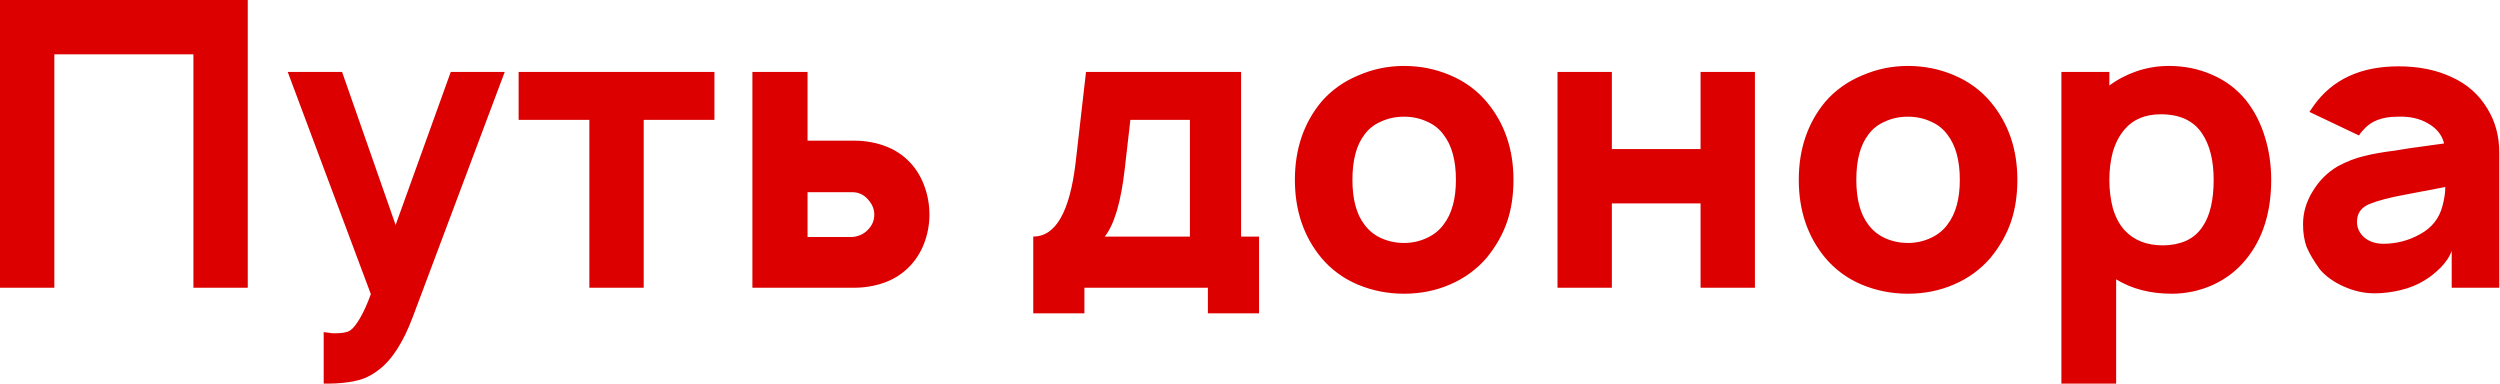 <?xml version="1.0" encoding="UTF-8"?> <svg xmlns="http://www.w3.org/2000/svg" width="391" height="60" viewBox="0 0 391 60" fill="none"><path d="M38.75 45H30.25V8.5H8.5V45H1.49012e-07V-3.57628e-06H38.75V45ZM78.938 11.25L64.562 49.562C63.062 53.562 61.271 56.333 59.188 57.875C58.062 58.75 56.875 59.312 55.625 59.562C54.375 59.854 52.854 60 51.062 60H50.625V51.938L51.562 52.062C51.729 52.104 52 52.125 52.375 52.125C53.542 52.125 54.333 51.979 54.75 51.688C55.208 51.396 55.729 50.75 56.312 49.75C56.896 48.75 57.458 47.5 58 46L45 11.25H53.5L61.875 35.188L70.5 11.25H78.938ZM111.738 18.75H100.676V45H92.176V18.75H81.113V11.25H111.738V18.75ZM126.301 11.25V22H133.613C135.197 22 136.717 22.25 138.176 22.75C139.634 23.25 140.905 24.021 141.988 25.062C143.072 26.104 143.905 27.375 144.488 28.875C145.072 30.375 145.363 31.938 145.363 33.562C145.363 35.146 145.072 36.688 144.488 38.188C143.905 39.646 143.072 40.896 141.988 41.938C140.905 42.979 139.634 43.75 138.176 44.25C136.717 44.75 135.197 45 133.613 45H117.676V11.25H126.301ZM126.301 37.062H133.301C134.301 36.979 135.113 36.604 135.738 35.938C136.405 35.271 136.738 34.479 136.738 33.562C136.738 32.729 136.426 31.958 135.801 31.25C135.134 30.458 134.301 30.062 133.301 30.062H126.301V37.062ZM194.102 37H196.914V49H188.914V45H169.602V49H161.602V37C165.102 37 167.31 33.146 168.227 25.438L169.852 11.25H194.102V37ZM186.102 18.75H176.789L175.914 26.375C175.331 31.542 174.289 35.083 172.789 37H186.102V18.75ZM219.582 45.938C217.04 45.938 214.624 45.458 212.332 44.5C210.082 43.542 208.186 42.146 206.645 40.312C203.895 36.979 202.52 32.917 202.52 28.125C202.52 23.333 203.895 19.271 206.645 15.938C208.186 14.146 210.103 12.771 212.395 11.812C214.686 10.812 217.082 10.312 219.582 10.312C222.124 10.312 224.52 10.792 226.77 11.75C229.061 12.708 230.978 14.104 232.52 15.938C235.311 19.271 236.707 23.333 236.707 28.125C236.707 30.542 236.374 32.729 235.707 34.688C235.04 36.646 233.978 38.521 232.52 40.312C230.936 42.146 229.02 43.542 226.77 44.5C224.561 45.458 222.165 45.938 219.582 45.938ZM225.77 35.125C227.061 33.458 227.707 31.125 227.707 28.125C227.707 25.083 227.061 22.729 225.77 21.062C225.103 20.146 224.228 19.458 223.145 19C222.061 18.5 220.874 18.25 219.582 18.25C218.29 18.25 217.103 18.5 216.02 19C214.936 19.458 214.061 20.146 213.395 21.062C212.145 22.688 211.52 25.042 211.52 28.125C211.52 31.167 212.145 33.5 213.395 35.125C214.061 36.042 214.936 36.75 216.02 37.25C217.145 37.75 218.332 38 219.582 38C220.832 38 221.999 37.75 223.082 37.25C224.207 36.75 225.103 36.042 225.77 35.125ZM274.469 11.25V45H265.969V31.812H252.094V45H243.594V11.25H252.094V23.312H265.969V11.25H274.469ZM298.391 45.938C295.849 45.938 293.432 45.458 291.141 44.5C288.891 43.542 286.995 42.146 285.453 40.312C282.703 36.979 281.328 32.917 281.328 28.125C281.328 23.333 282.703 19.271 285.453 15.938C286.995 14.146 288.911 12.771 291.203 11.812C293.495 10.812 295.891 10.312 298.391 10.312C300.932 10.312 303.328 10.792 305.578 11.75C307.87 12.708 309.786 14.104 311.328 15.938C314.12 19.271 315.516 23.333 315.516 28.125C315.516 30.542 315.182 32.729 314.516 34.688C313.849 36.646 312.786 38.521 311.328 40.312C309.745 42.146 307.828 43.542 305.578 44.5C303.37 45.458 300.974 45.938 298.391 45.938ZM304.578 35.125C305.87 33.458 306.516 31.125 306.516 28.125C306.516 25.083 305.87 22.729 304.578 21.062C303.911 20.146 303.036 19.458 301.953 19C300.87 18.5 299.682 18.25 298.391 18.25C297.099 18.25 295.911 18.5 294.828 19C293.745 19.458 292.87 20.146 292.203 21.062C290.953 22.688 290.328 25.042 290.328 28.125C290.328 31.167 290.953 33.5 292.203 35.125C292.87 36.042 293.745 36.75 294.828 37.25C295.953 37.75 297.141 38 298.391 38C299.641 38 300.807 37.75 301.891 37.25C303.016 36.75 303.911 36.042 304.578 35.125ZM351.277 15.688C352.569 17.312 353.548 19.208 354.215 21.375C354.882 23.5 355.215 25.75 355.215 28.125C355.215 33.208 353.902 37.354 351.277 40.562C349.902 42.271 348.173 43.604 346.09 44.562C344.048 45.479 341.902 45.938 339.652 45.938C336.319 45.938 333.423 45.188 330.965 43.688V60H322.402V11.25H329.902V13.375C331.194 12.417 332.632 11.667 334.215 11.125C335.84 10.583 337.507 10.312 339.215 10.312C341.632 10.312 343.882 10.771 345.965 11.688C348.09 12.604 349.861 13.938 351.277 15.688ZM344.527 35.375C345.652 33.708 346.215 31.292 346.215 28.125C346.215 25.083 345.611 22.667 344.402 20.875C343.069 18.875 340.923 17.875 337.965 17.875C335.507 17.875 333.611 18.667 332.277 20.25C331.486 21.167 330.882 22.312 330.465 23.688C330.09 25.062 329.902 26.542 329.902 28.125C329.902 29.708 330.09 31.208 330.465 32.625C330.882 34 331.486 35.125 332.277 36C333.736 37.583 335.736 38.375 338.277 38.375C339.569 38.375 340.757 38.146 341.84 37.688C342.965 37.188 343.861 36.417 344.527 35.375ZM361.195 17.5L361.883 16.5C364.799 12.417 369.216 10.375 375.133 10.375C378.299 10.375 381.07 10.938 383.445 12.062C385.862 13.146 387.737 14.812 389.07 17.062C390.279 19.062 390.883 21.312 390.883 23.812V45H383.445V39.25C383.154 40.083 382.591 40.938 381.758 41.812C380.924 42.646 380.091 43.312 379.258 43.812C378.133 44.521 376.862 45.042 375.445 45.375C374.07 45.708 372.716 45.875 371.383 45.875C369.758 45.875 368.154 45.521 366.57 44.812C364.987 44.104 363.737 43.208 362.82 42.125C361.862 40.792 361.174 39.625 360.758 38.625C360.383 37.625 360.195 36.438 360.195 35.062C360.195 33.271 360.695 31.562 361.695 29.938C362.695 28.271 364.008 26.958 365.633 26C367.049 25.25 368.383 24.729 369.633 24.438C370.883 24.104 372.508 23.812 374.508 23.562L376.82 23.188L382.258 22.438C381.924 21.104 381.091 20.062 379.758 19.312C378.424 18.521 376.82 18.167 374.945 18.25C372.57 18.25 370.799 18.938 369.633 20.312C369.341 20.604 369.112 20.896 368.945 21.188L361.195 17.5ZM376.195 30.438C373.695 30.896 371.799 31.396 370.508 31.938C369.258 32.479 368.633 33.396 368.633 34.688C368.633 35.646 369.008 36.458 369.758 37.125C370.549 37.792 371.549 38.125 372.758 38.125C374.799 38.125 376.716 37.625 378.508 36.625C380.341 35.625 381.508 34.146 382.008 32.188C382.299 31.104 382.445 30.125 382.445 29.25L376.195 30.438Z" fill="#DC0000"></path></svg> 